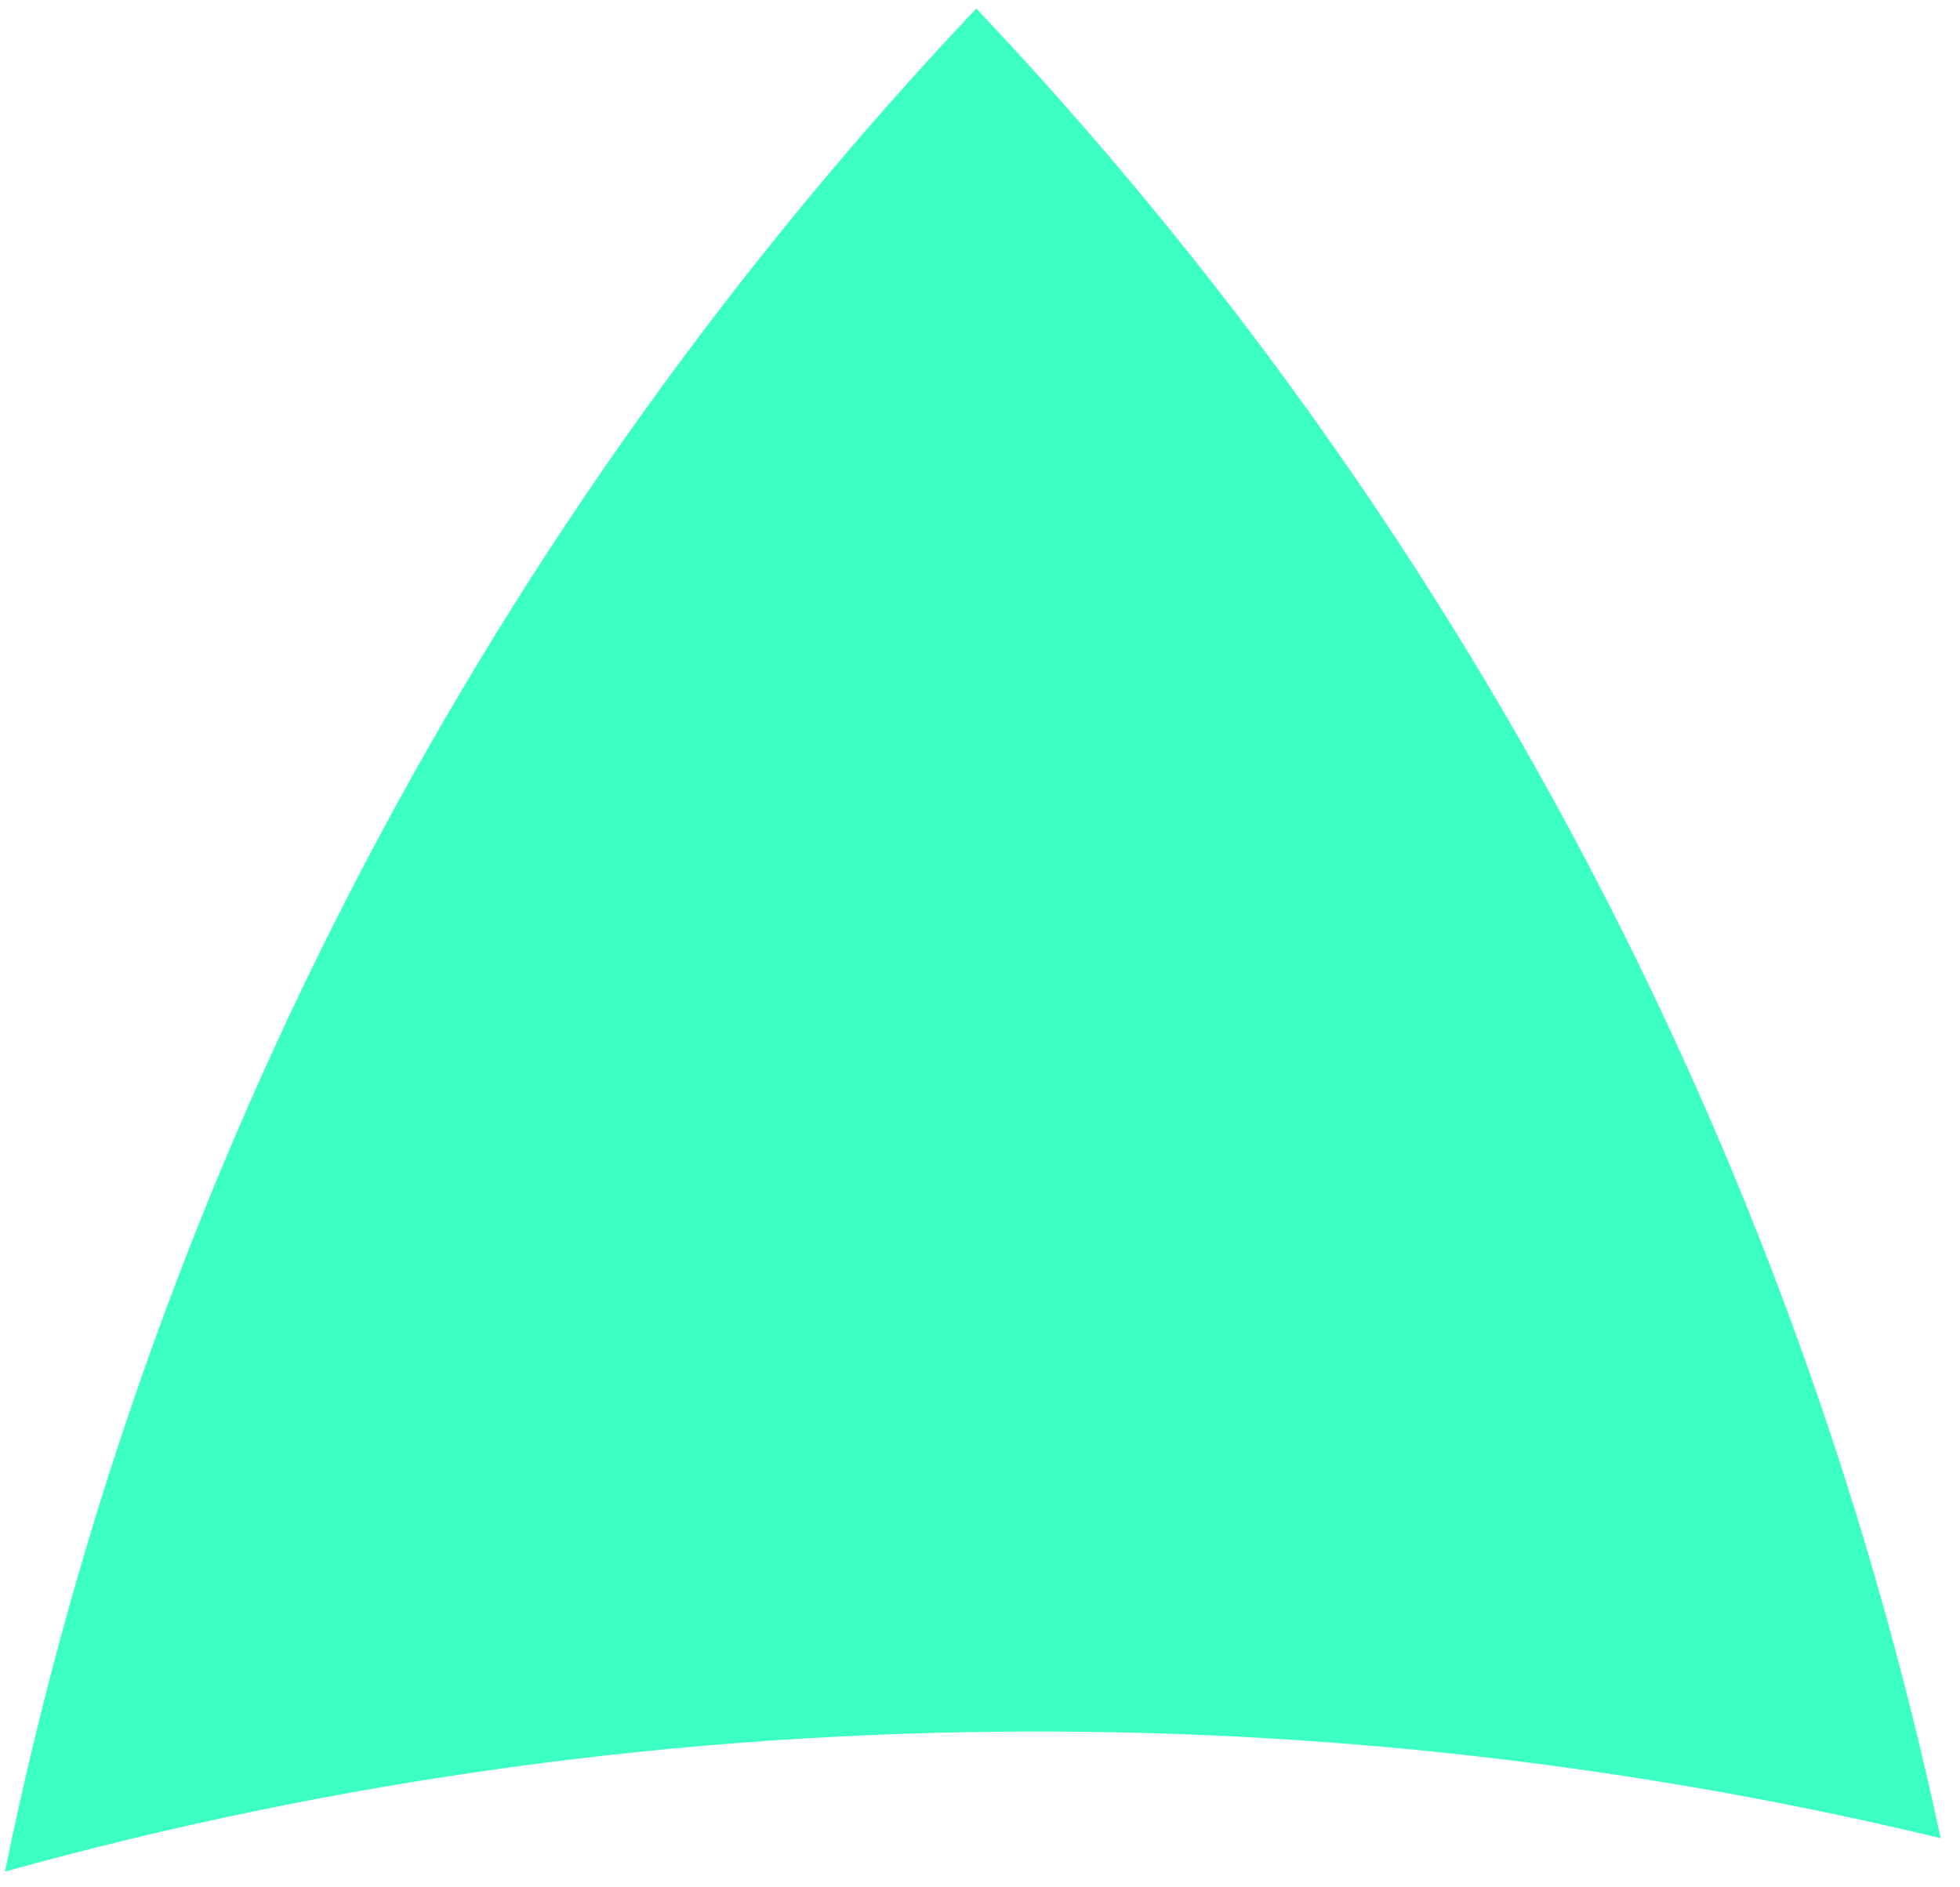 <svg width="81" height="78" viewBox="0 0 81 78" fill="none" xmlns="http://www.w3.org/2000/svg">
<path fill-rule="evenodd" clip-rule="evenodd" d="M80.203 75.969C74.01 47.061 59.94 21.071 40.347 0.351C20.443 21.401 6.239 47.889 0.203 77.351C13.78 73.578 28.089 71.561 42.869 71.561C55.728 71.561 68.229 73.088 80.203 75.969Z" fill="#3CFFC3"/>
</svg>

